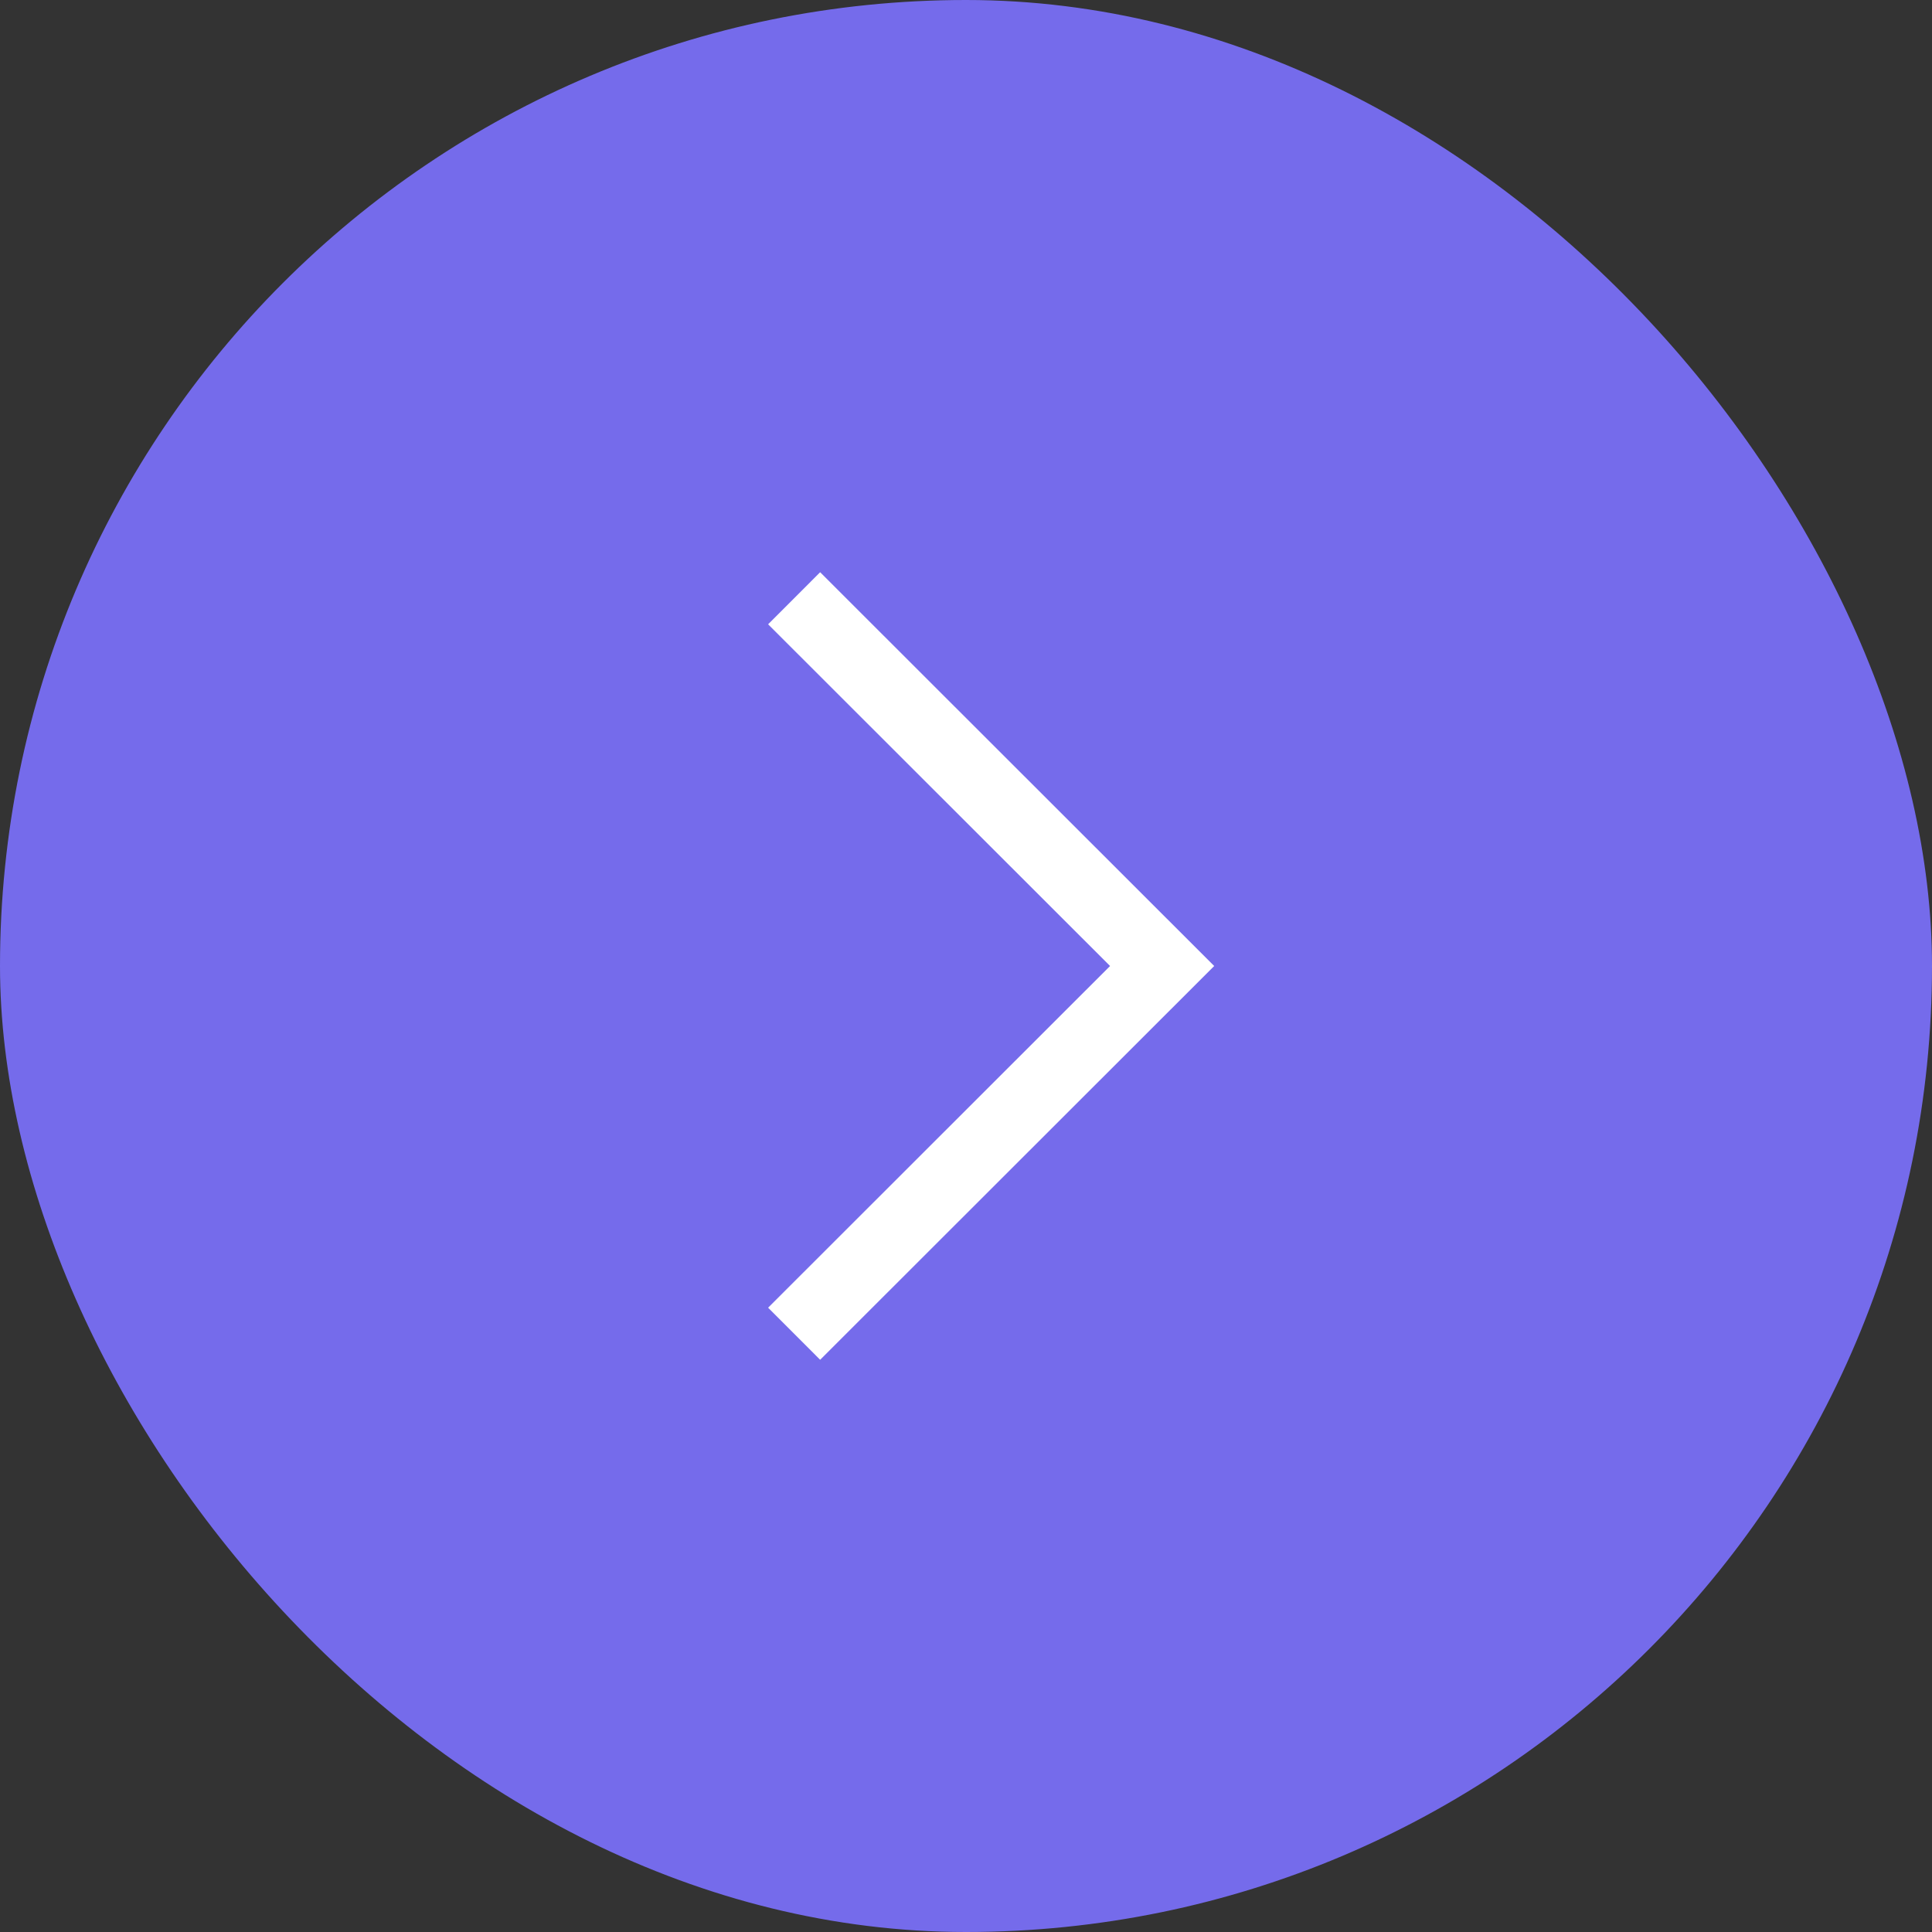 <?xml version="1.0" encoding="UTF-8"?> <svg xmlns="http://www.w3.org/2000/svg" width="50" height="50" viewBox="0 0 50 50" fill="none"><rect x="0" y="0" width="50" height="50" fill="#333333" stroke="none"/> <rect width="50" height="50" rx="25" fill="#756BEB"></rect> <g clip-path="url(#clip0_125_2)"> <path d="M20.552 15.483L30.076 25L20.552 34.517" stroke="white" stroke-width="1.905"></path> </g> <defs> <clipPath id="clip0_125_2"> <rect width="12" height="20.938" fill="white" transform="translate(19.6 14.531)"></rect> </clipPath> </defs> </svg> 